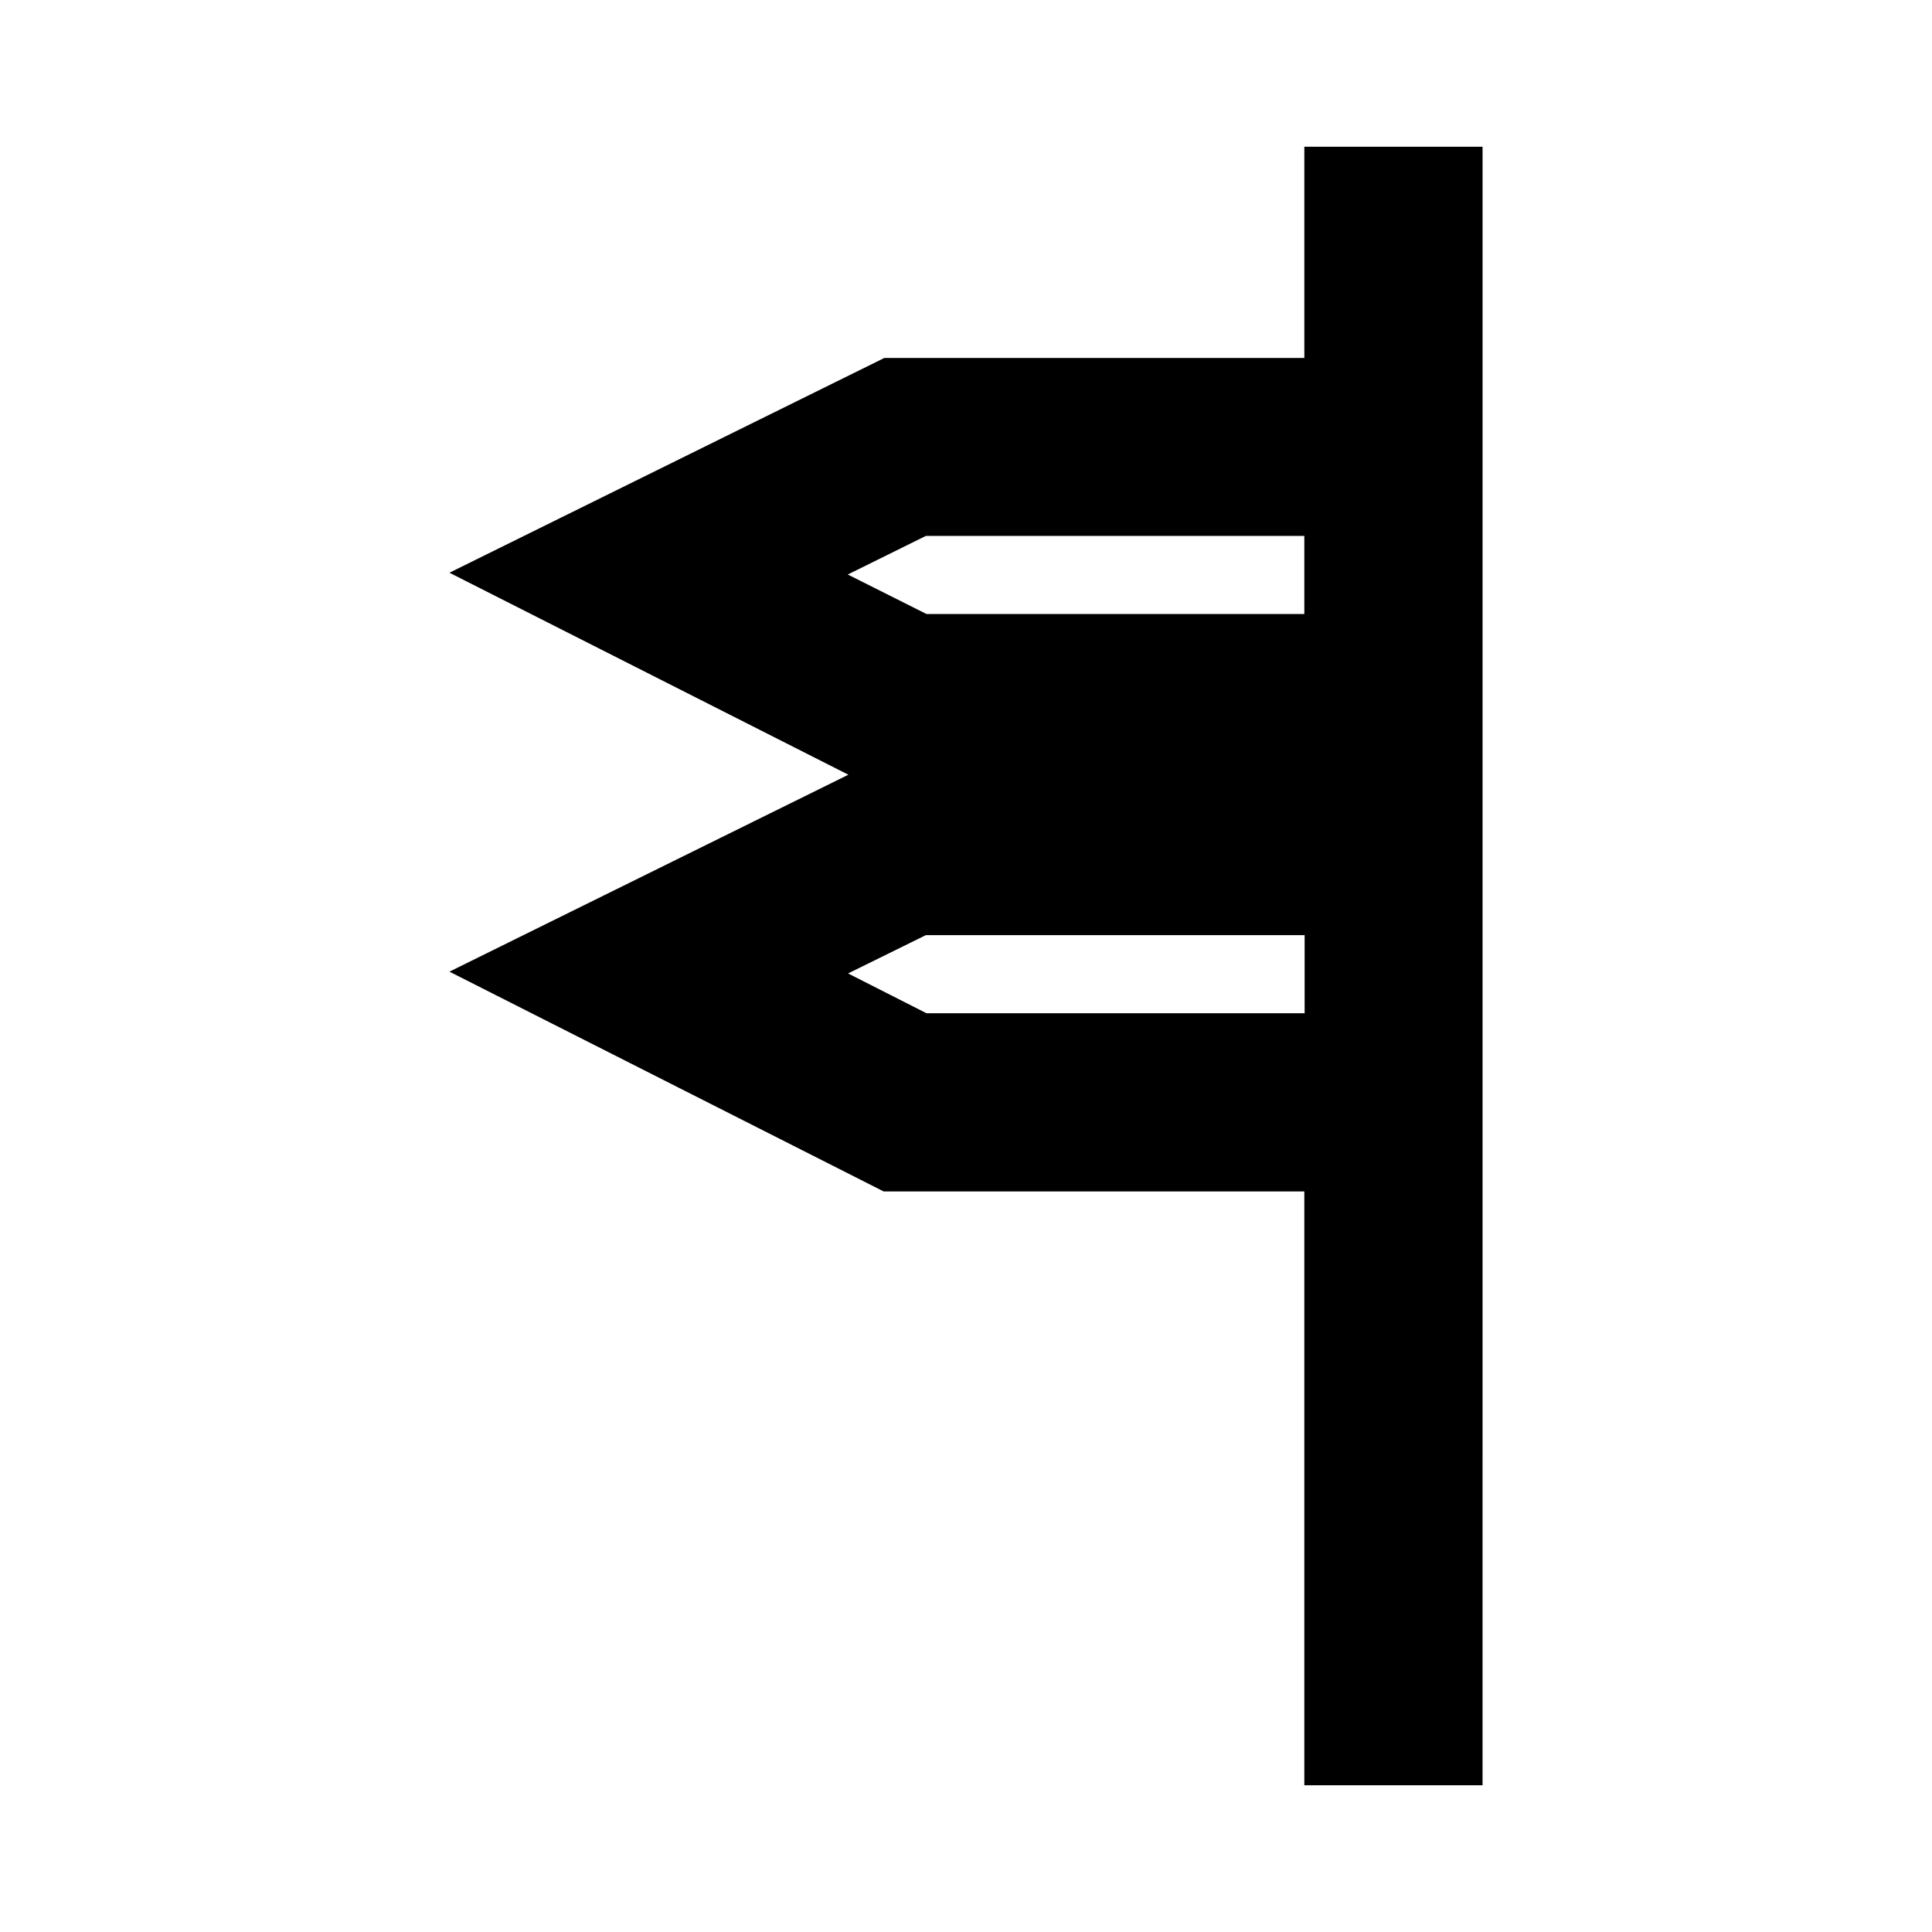 <?xml version="1.0" encoding="UTF-8"?>
<!-- Uploaded to: ICON Repo, www.svgrepo.com, Generator: ICON Repo Mixer Tools -->
<svg fill="#000000" width="800px" height="800px" version="1.1" viewBox="144 144 512 512" xmlns="http://www.w3.org/2000/svg">
 <path d="m378.19 459.75h111.47v157.36h47.23l0.004-434.22h-47.23v55.969l-111.31 0.004-115.25 56.914 105.72 53.531-105.72 52.191zm-9.523-163.5 20.703-10.234h100.29v20.703h-100.13zm20.703 95.566h100.37v20.703h-100.21l-20.781-10.547z"/>
</svg>
